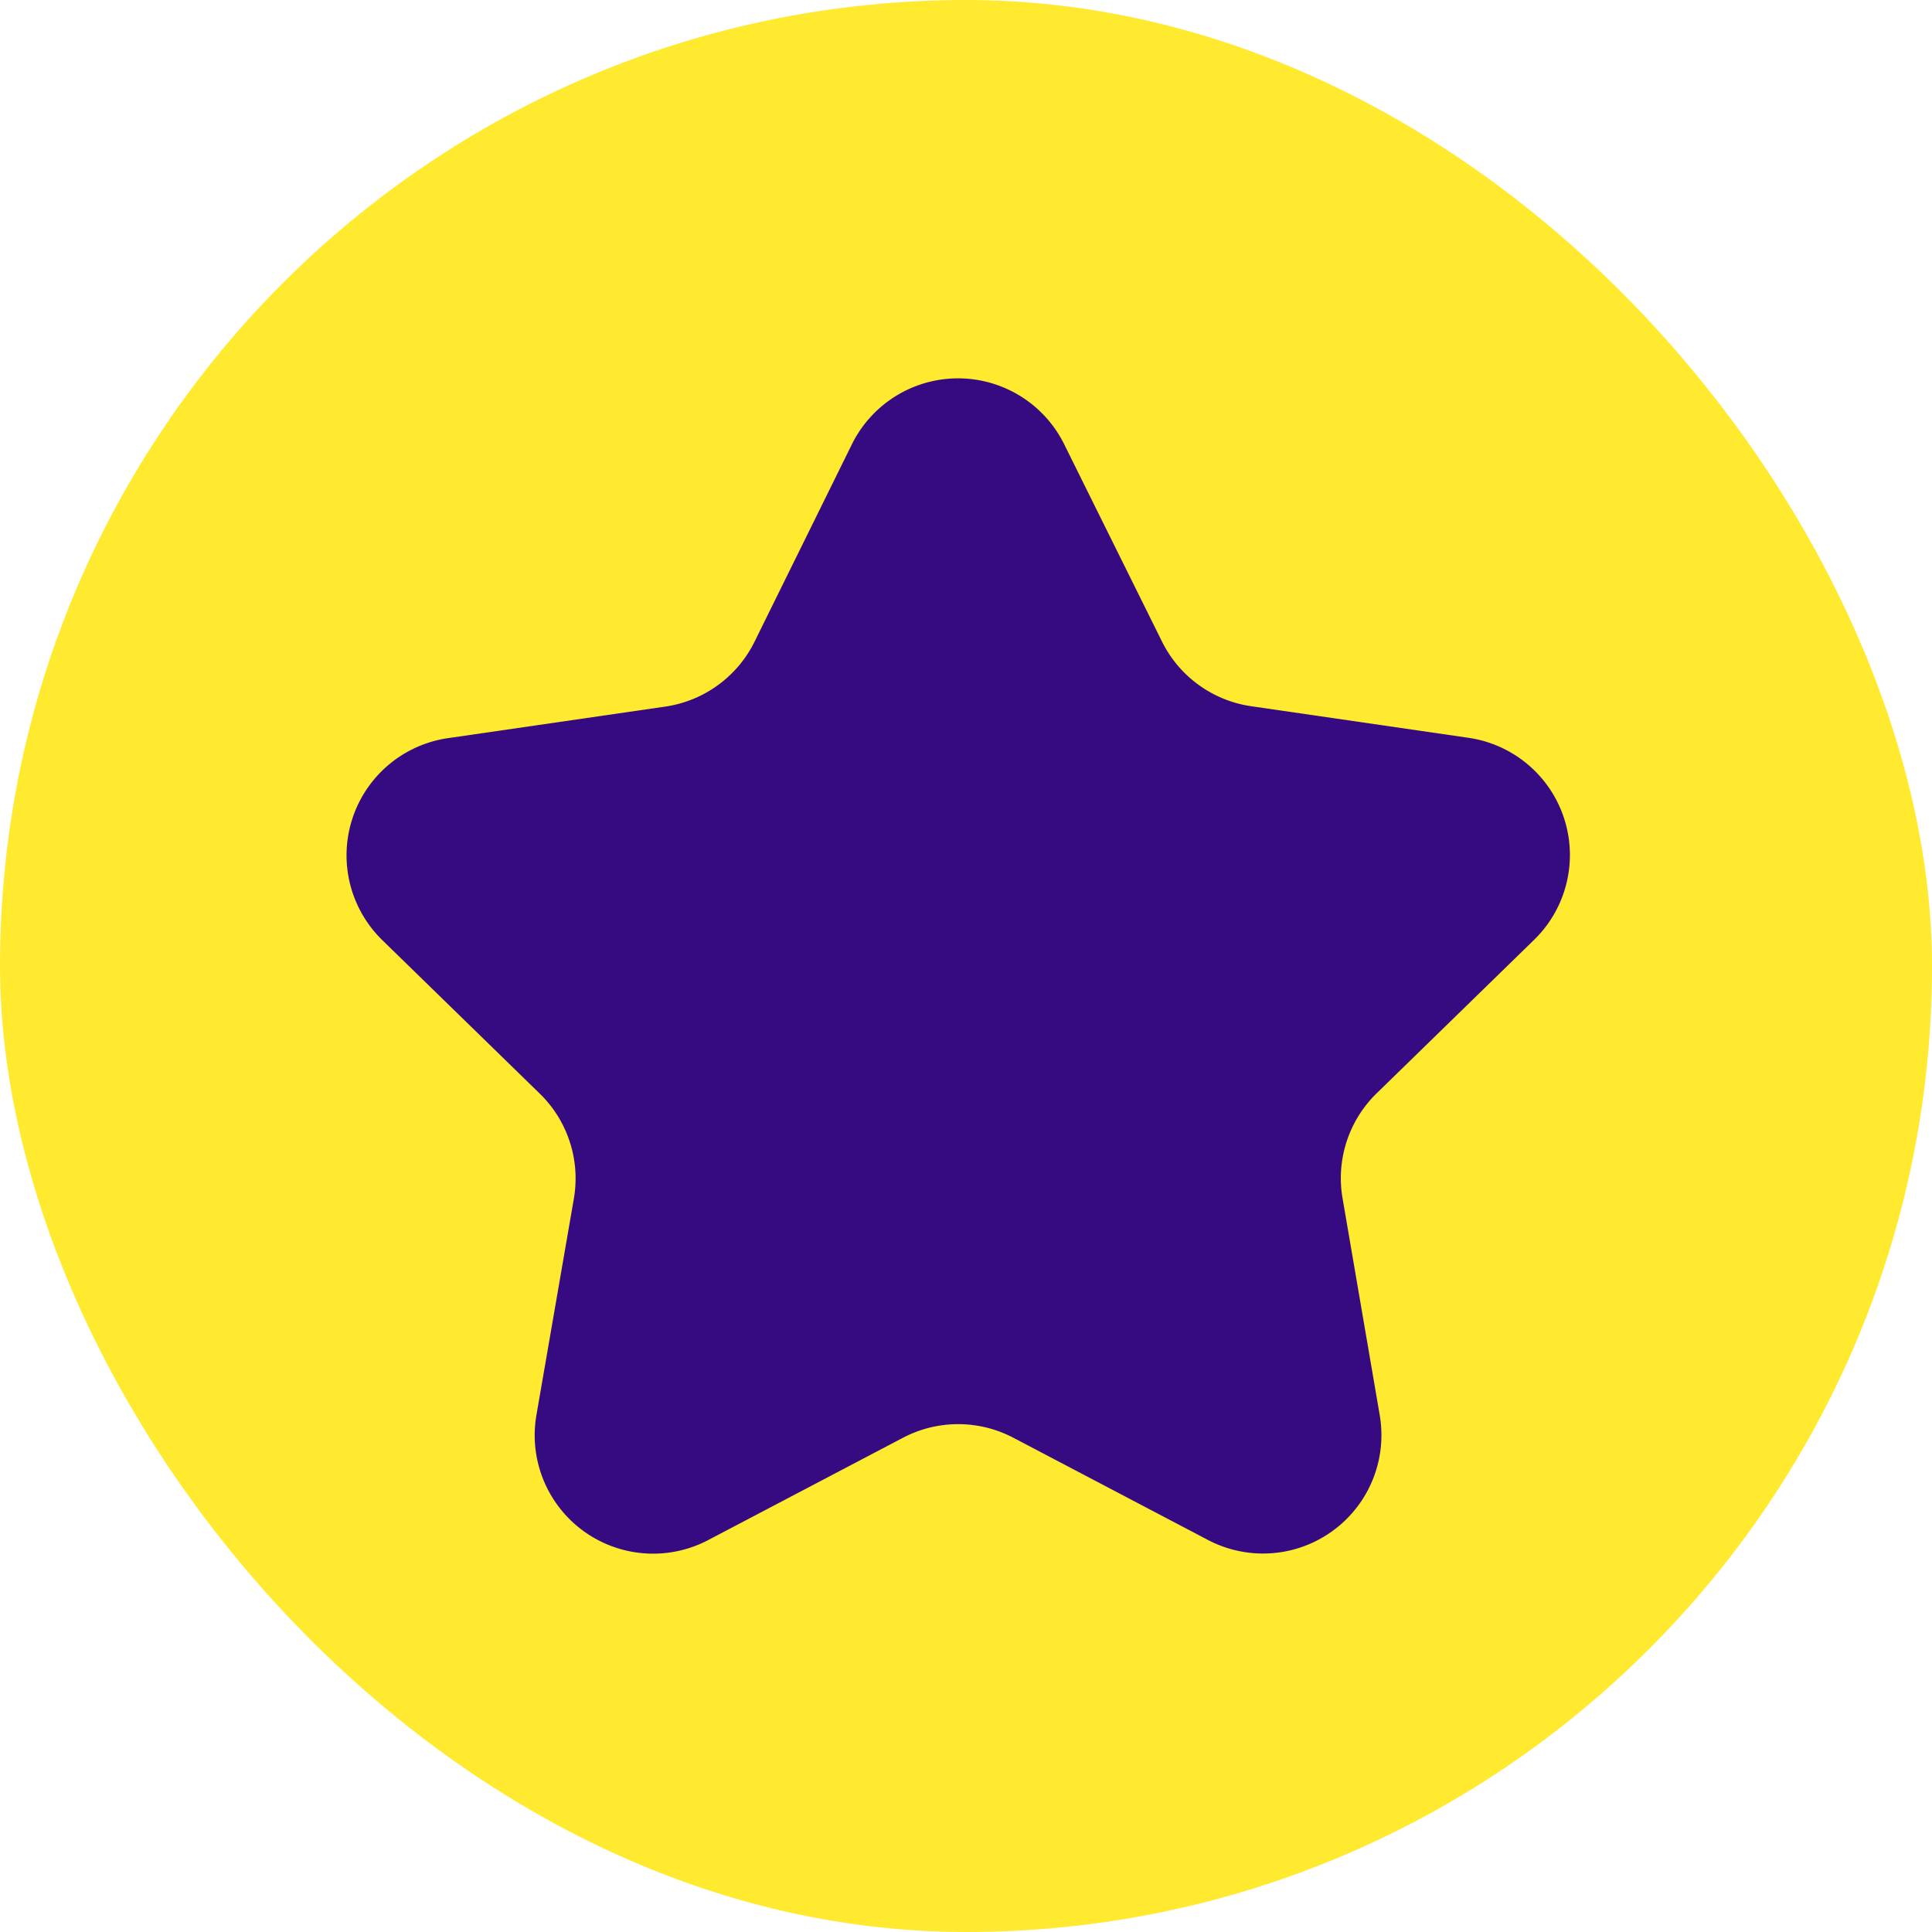 <svg xmlns="http://www.w3.org/2000/svg" xmlns:xlink="http://www.w3.org/1999/xlink" width="62" height="62" viewBox="0 0 62 62">
  <defs>
    <clipPath id="clip-path">
      <rect id="Retângulo_329" data-name="Retângulo 329" width="39.25" height="39.25" transform="translate(940.375 1333.656)" fill="#360b81"/>
    </clipPath>
  </defs>
  <g id="garantia-icon" transform="translate(-801.5 -1340.281)">
    <rect id="Retângulo_324" data-name="Retângulo 324" width="62" height="62" rx="31" transform="translate(801.5 1340.281)" fill="#ffea2f"/>
    <g id="Grupo_de_máscara_84" data-name="Grupo de máscara 84" transform="translate(-127.75 18)" clip-path="url(#clip-path)">
      <path id="_9004787_star_favorite_award_like_icon" data-name="9004787_star_favorite_award_like_icon" d="M23.189,37.325l6.247,3.281a3.8,3.8,0,0,0,5.512-4.016l-1.191-6.948a3.8,3.8,0,0,1,1.094-3.368L39.9,21.352a3.8,3.8,0,0,0-2.108-6.488l-6.977-1.014a3.807,3.807,0,0,1-2.856-2.081L24.829,5.455a3.8,3.8,0,0,0-6.822,0l-3.12,6.326a3.807,3.807,0,0,1-2.856,2.081L5.055,14.875a3.8,3.8,0,0,0-2.108,6.488l5.048,4.921a3.8,3.8,0,0,1,1.094,3.368l-1.2,6.938a3.8,3.8,0,0,0,5.519,4.016l6.247-3.281a3.811,3.811,0,0,1,3.534,0Z" transform="translate(938.577 1331.093)" fill="#360b81"/>
    </g>
  </g>
</svg>
